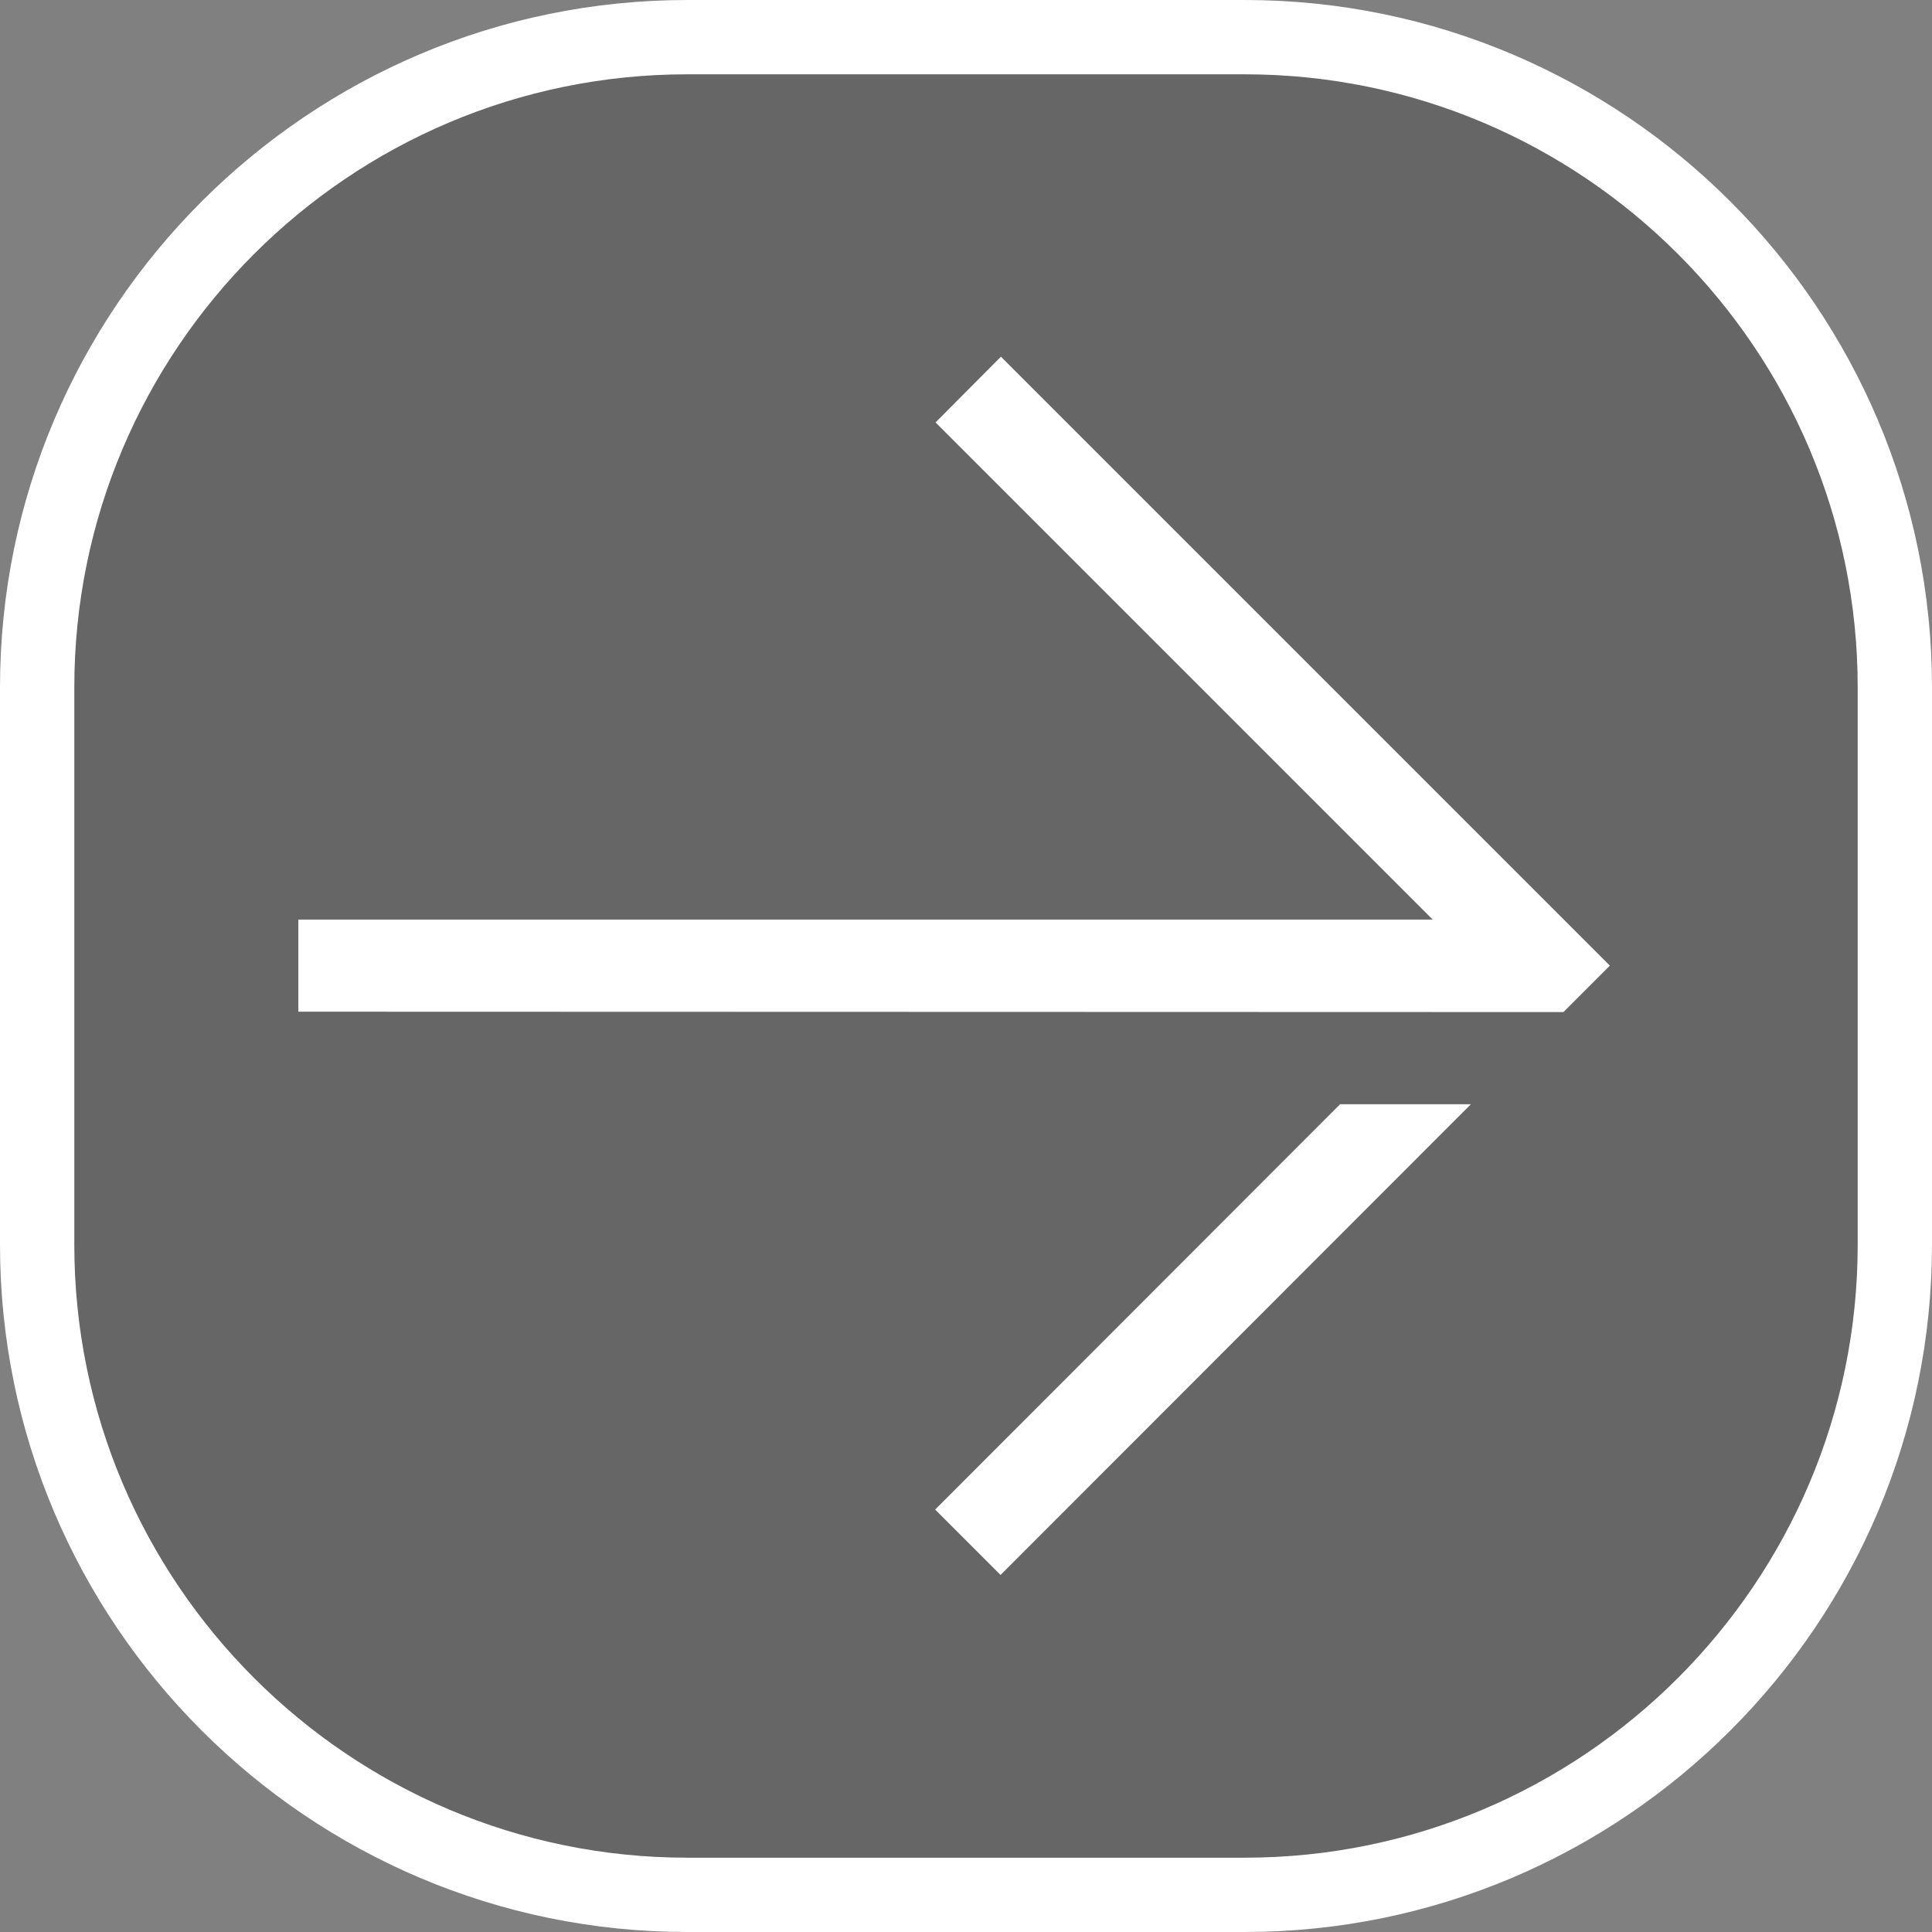 <?xml version="1.0" encoding="utf-8"?>
<!-- Generator: Adobe Illustrator 27.9.0, SVG Export Plug-In . SVG Version: 6.00 Build 0)  -->
<svg version="1.1" id="Layer_1" xmlns="http://www.w3.org/2000/svg" xmlns:xlink="http://www.w3.org/1999/xlink" x="0px" y="0px"
	 viewBox="0 0 52 52" style="enable-background:new 0 0 52 52;" xml:space="preserve">
<rect x="0" y="0" width="52" height="52" fill="#808080" stroke="none"/>
<style type="text/css">
	.st0{opacity:0.2;fill-rule:evenodd;clip-rule:evenodd;enable-background:new    ;}
	.st1{fill:#FFFFFF;enable-background:new    ;}
	.st2{enable-background:new    ;}
	.st3{fill:#FFFFFF;}
</style>
<g>
	<path class="st0" d="M18.5,1h15C43.17,1,51,8.84,51,18.5v15C51,43.17,43.17,51,33.5,51h-15C8.83,51,1,43.17,1,33.5v-15
		C1,8.84,8.83,1,18.5,1z"/>
	<path class="st1" d="M33.5,52h-15C8.3,52,0,43.7,0,33.5v-15C0,8.3,8.3,0,18.5,0h15C43.7,0,52,8.3,52,18.5v15
		C52,43.7,43.7,52,33.5,52z M18.5,2C9.4,2,2,9.4,2,18.5v15C2,42.6,9.4,50,18.5,50h15C42.6,50,50,42.6,50,33.5v-15
		C50,9.4,42.6,2,33.5,2H18.5z"/>
	<g class="st2">
		<polygon class="st3" points="36.07,29.72 39.59,29.72 26.93,42.39 25.17,40.63 		"/>
		<polygon class="st3" points="43.33,25.99 42.08,27.24 8.03,27.23 8.03,24.75 38.56,24.75 25.18,11.37 26.94,9.6 		"/>
	</g>
</g>
</svg>
